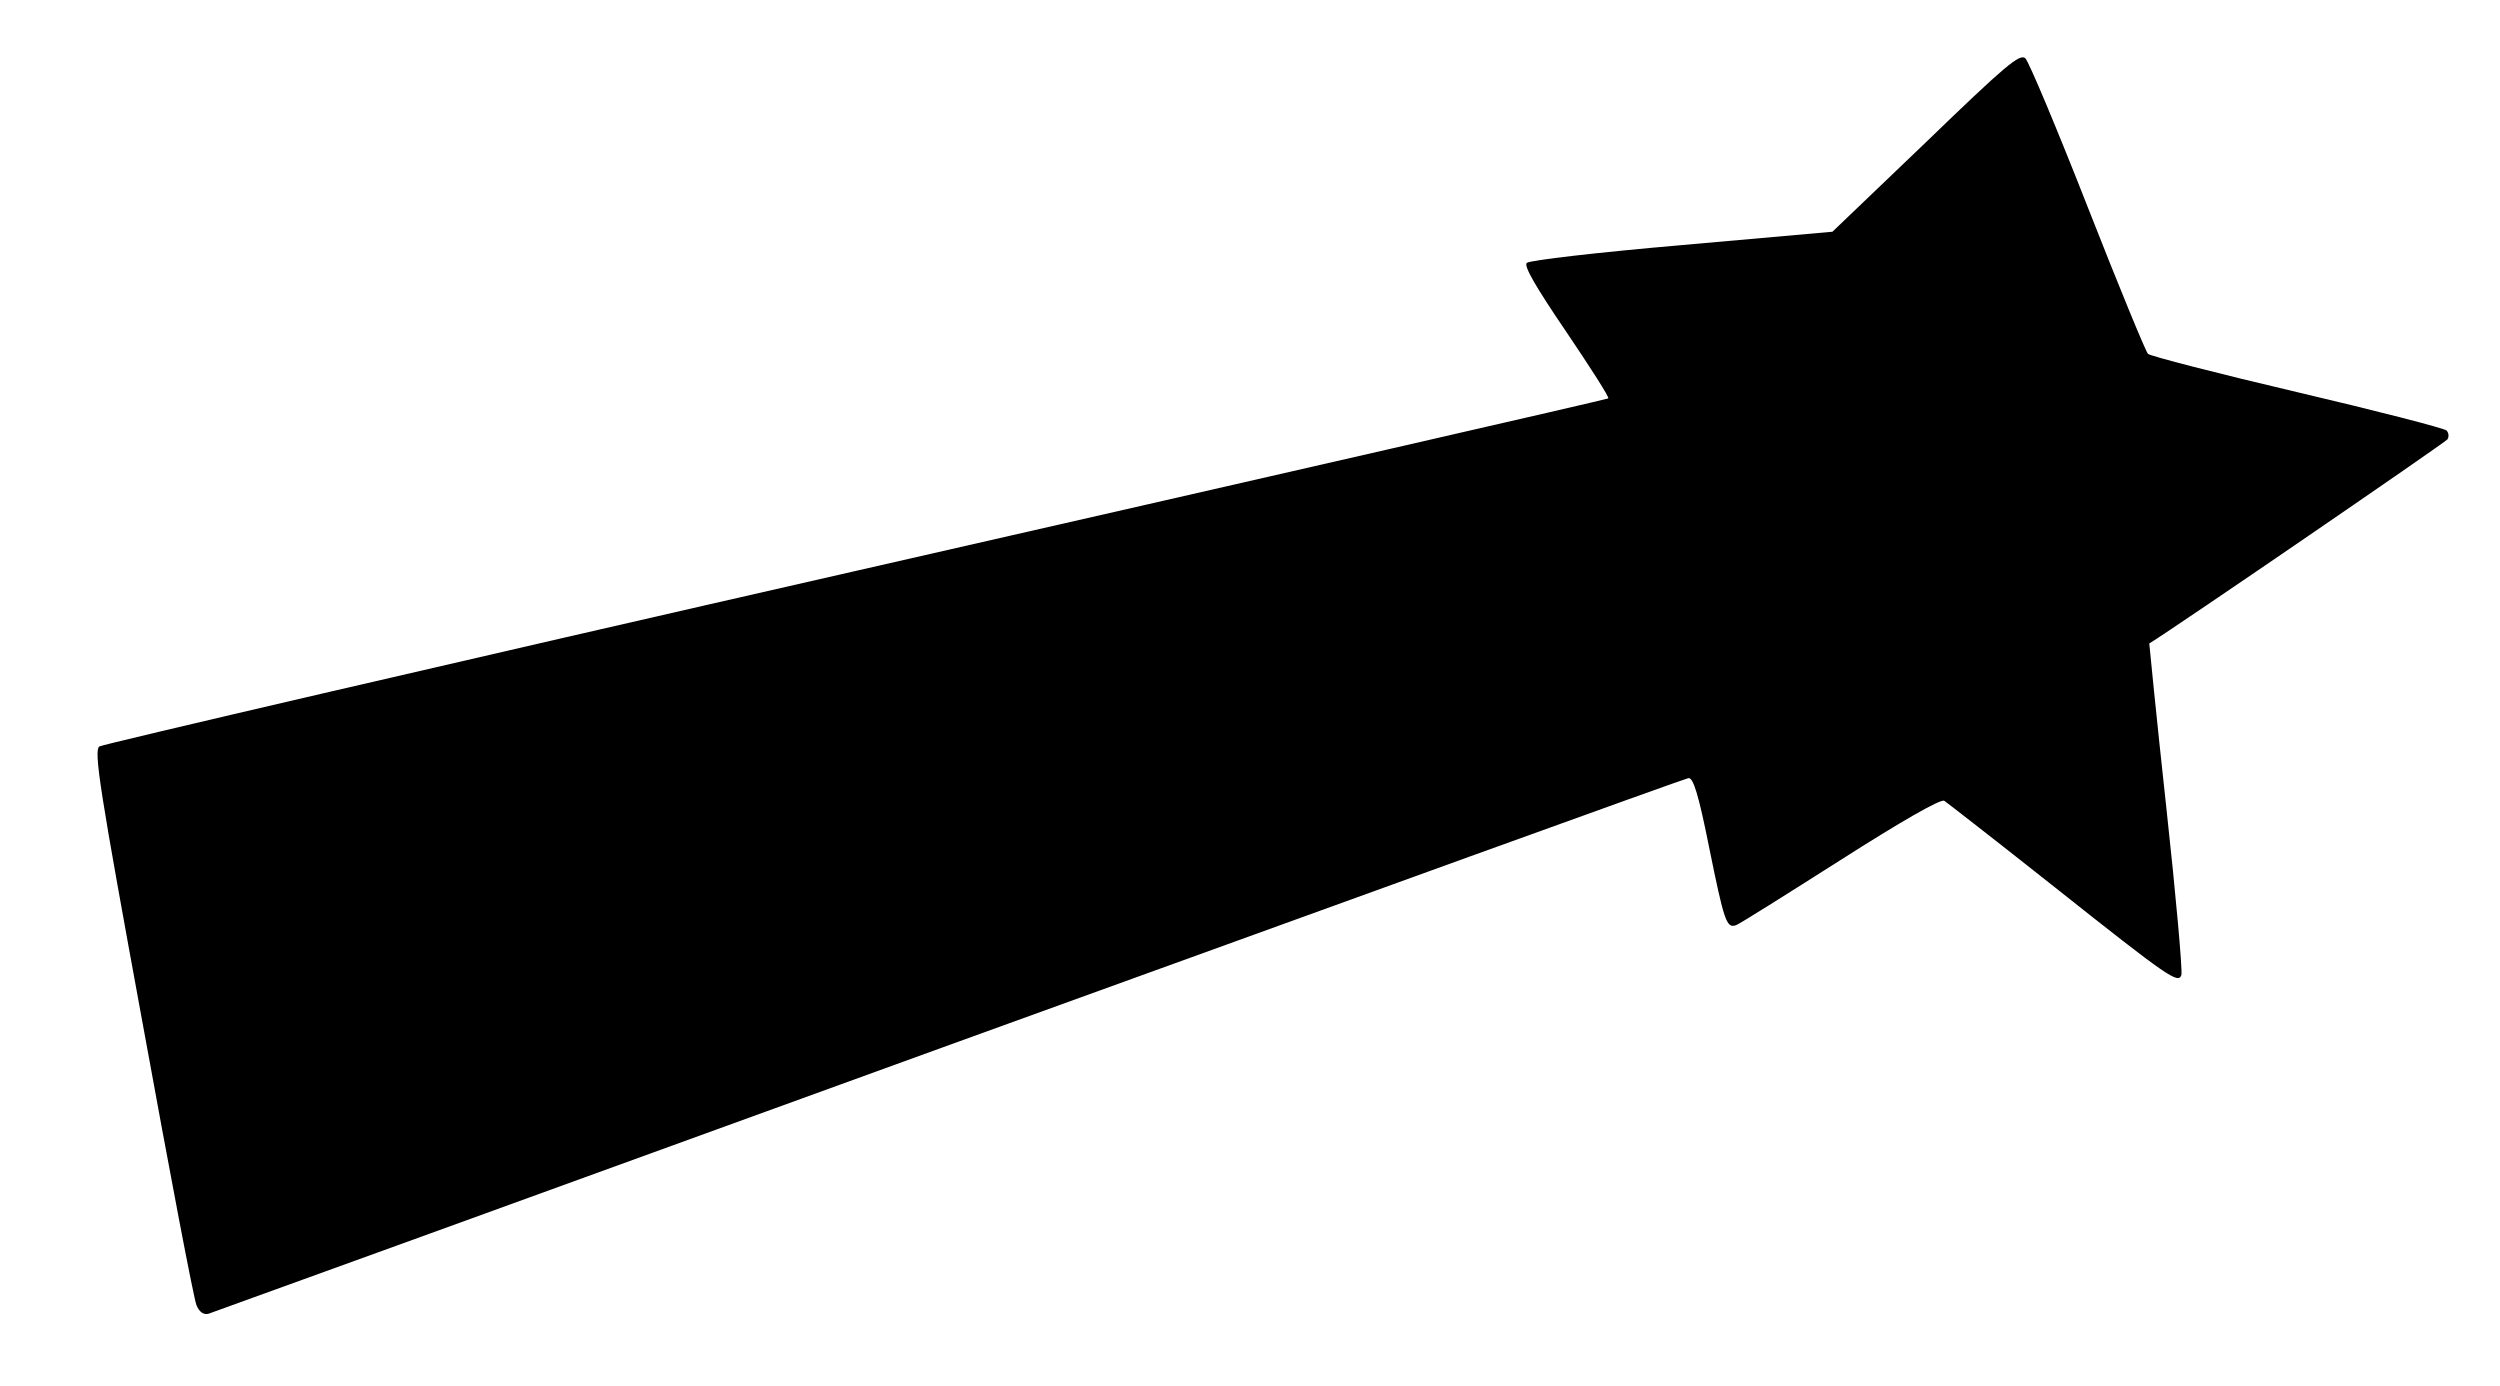 <!DOCTYPE svg PUBLIC "-//W3C//DTD SVG 20010904//EN" "http://www.w3.org/TR/2001/REC-SVG-20010904/DTD/svg10.dtd">
<svg version="1.0" xmlns="http://www.w3.org/2000/svg" width="561px" height="311px" viewBox="0 0 5610 3110" preserveAspectRatio="xMidYMid meet">
<g id="layer1" fill="#000000" stroke="none">
 <path d="M441 2929 c-6 -13 -60 -298 -121 -633 -96 -523 -110 -611 -97 -621 8 -5 772 -183 1698 -394 926 -211 1686 -385 1688 -387 3 -2 -40 -69 -94 -149 -68 -100 -96 -148 -89 -155 6 -6 163 -24 348 -40 l338 -30 210 -201 c178 -172 211 -200 223 -188 8 8 71 158 140 334 69 176 130 324 135 329 5 5 156 44 335 86 179 42 330 81 335 86 5 5 6 14 2 20 -5 7 -603 417 -669 458 0 1 16 165 38 366 22 201 37 371 34 378 -7 20 -27 7 -284 -197 -130 -103 -242 -190 -248 -194 -8 -5 -98 47 -233 133 -121 77 -226 143 -234 146 -22 8 -27 -9 -61 -176 -23 -115 -35 -155 -46 -154 -8 1 -754 271 -1659 599 -905 329 -1653 600 -1662 603 -11 3 -21 -4 -27 -19z"/>
 </g>

</svg>